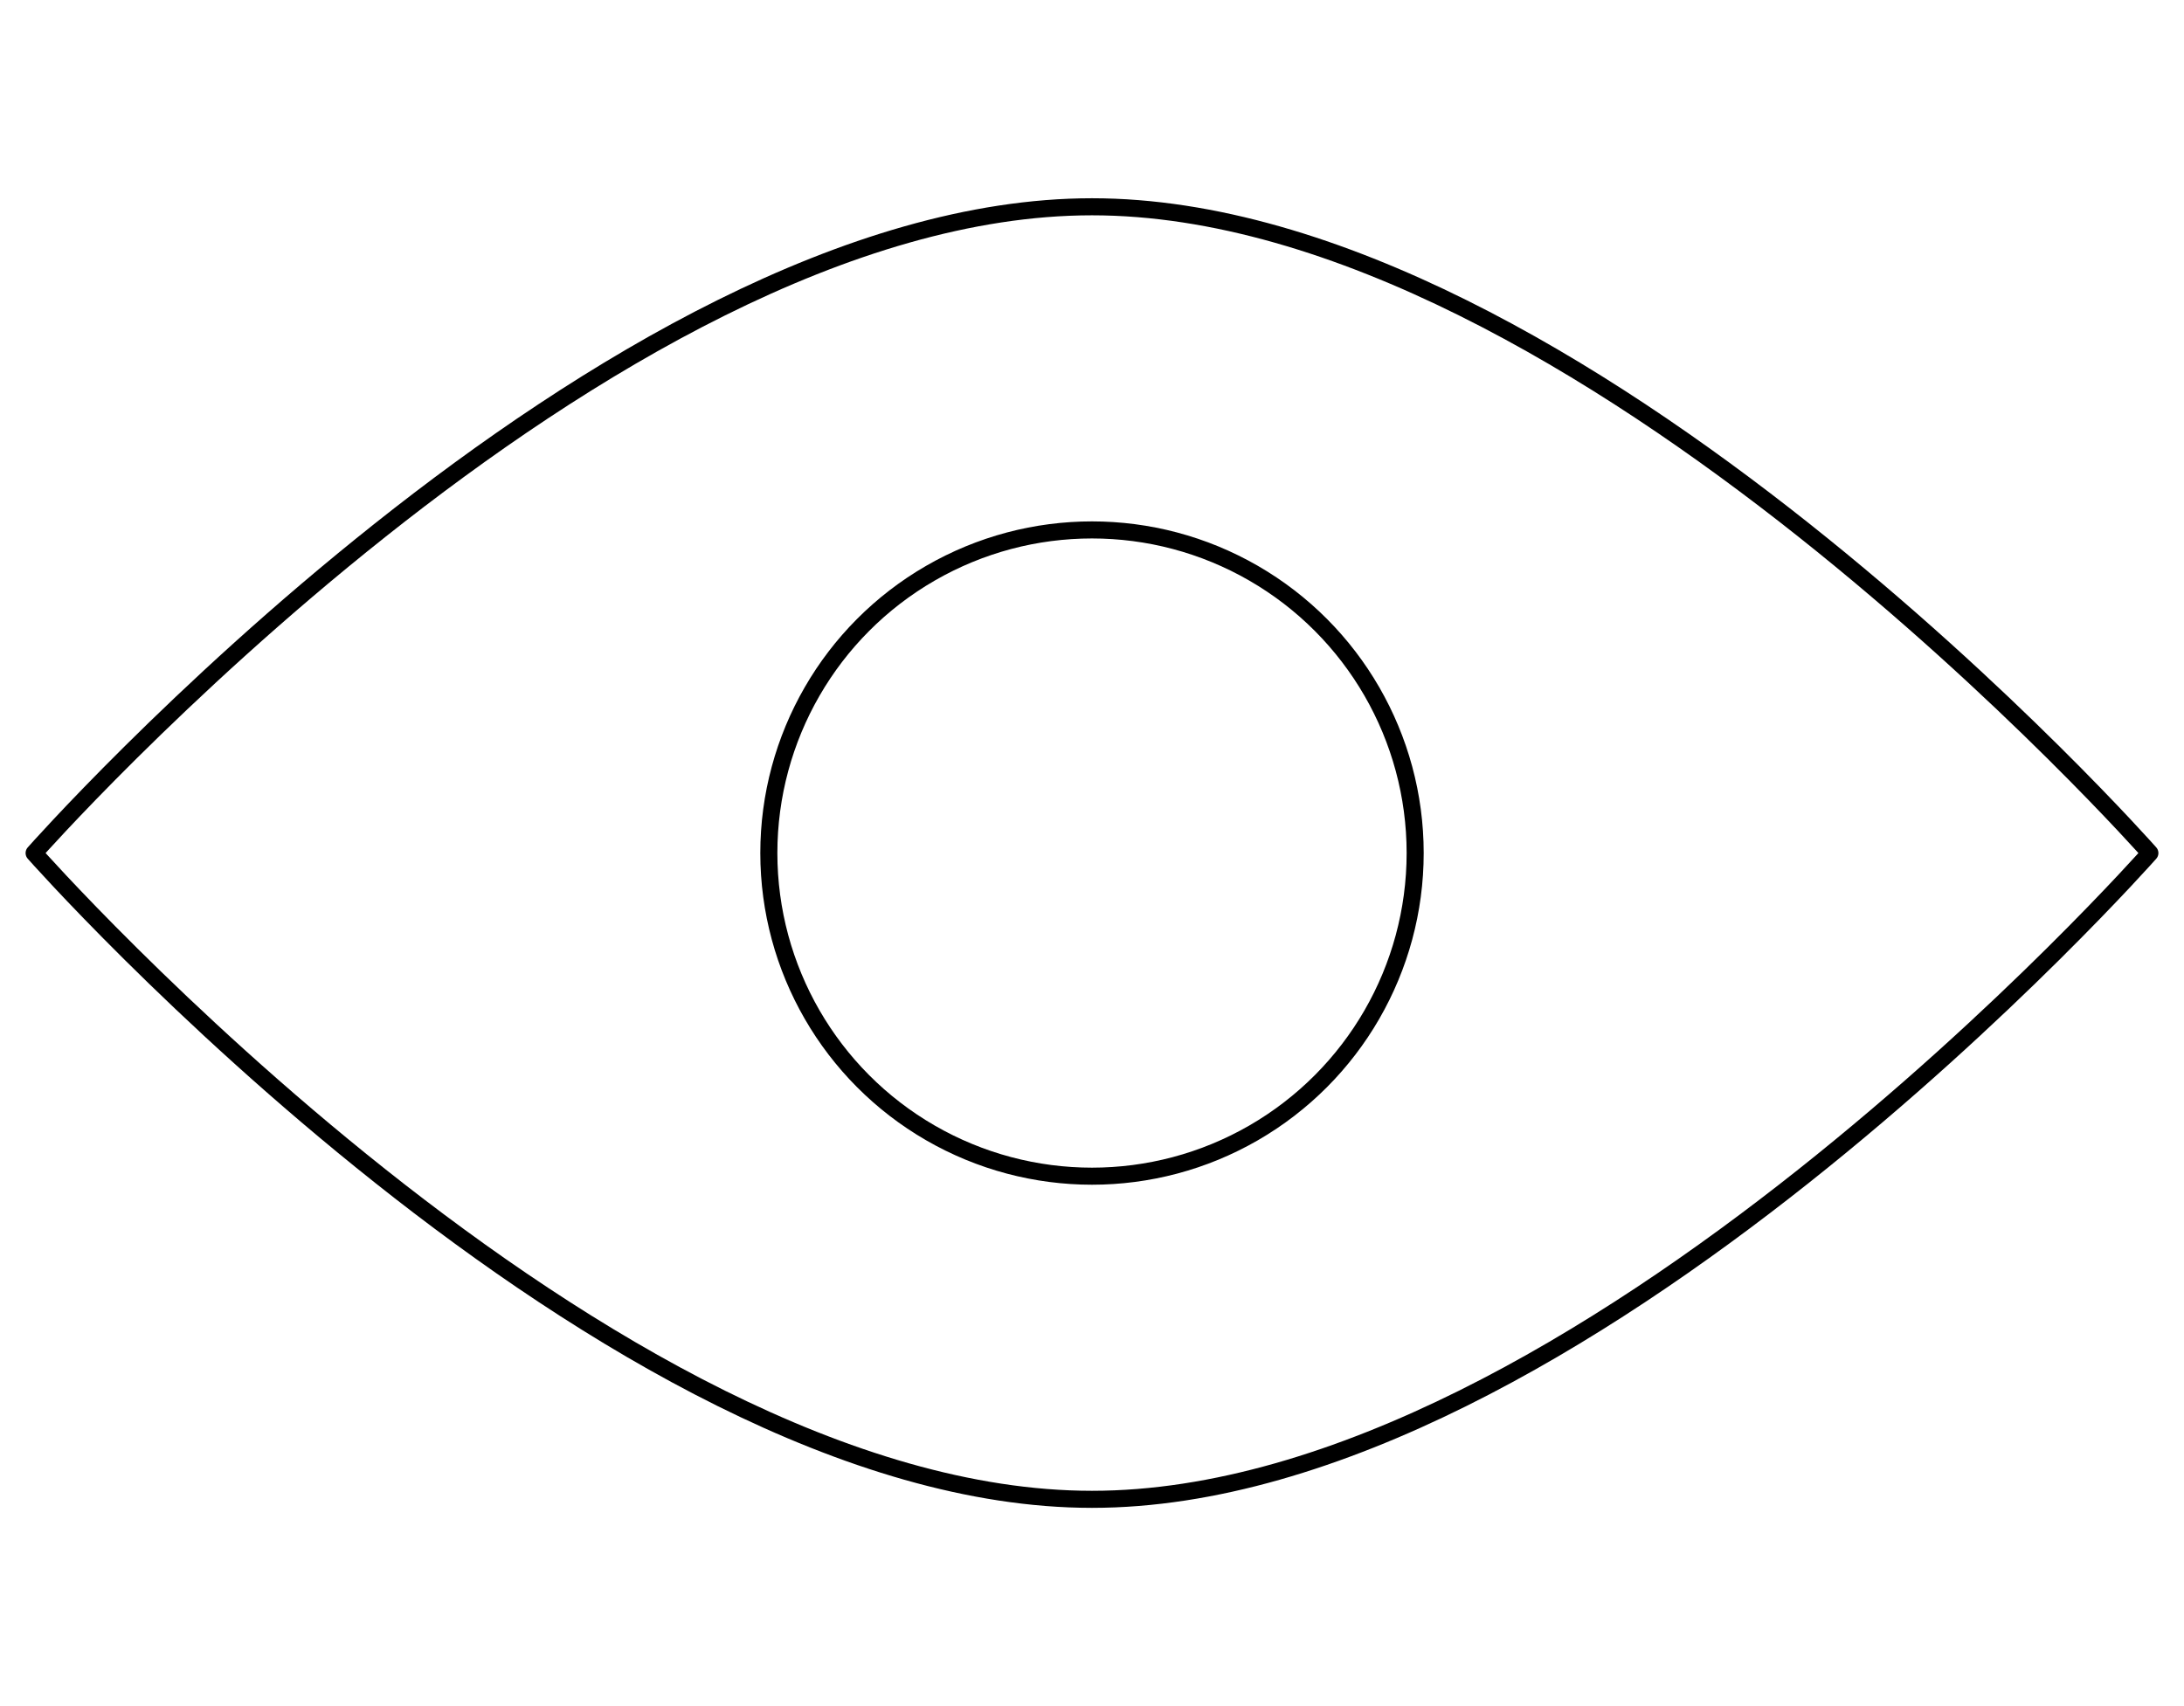 <svg id="schwarz" xmlns="http://www.w3.org/2000/svg" viewBox="0 0 64 50"><defs><style>.cls-1{fill:none;stroke:#000;stroke-linecap:round;stroke-linejoin:round;stroke-width:0.5px;}</style></defs><circle class="cls-1" cx="32" cy="25" r="9.47"/><path class="cls-1" d="M63,25S46.27,43.94,32,43.94,1,25,1,25,17.73,6.06,32,6.06,63,25,63,25Z"/></svg>